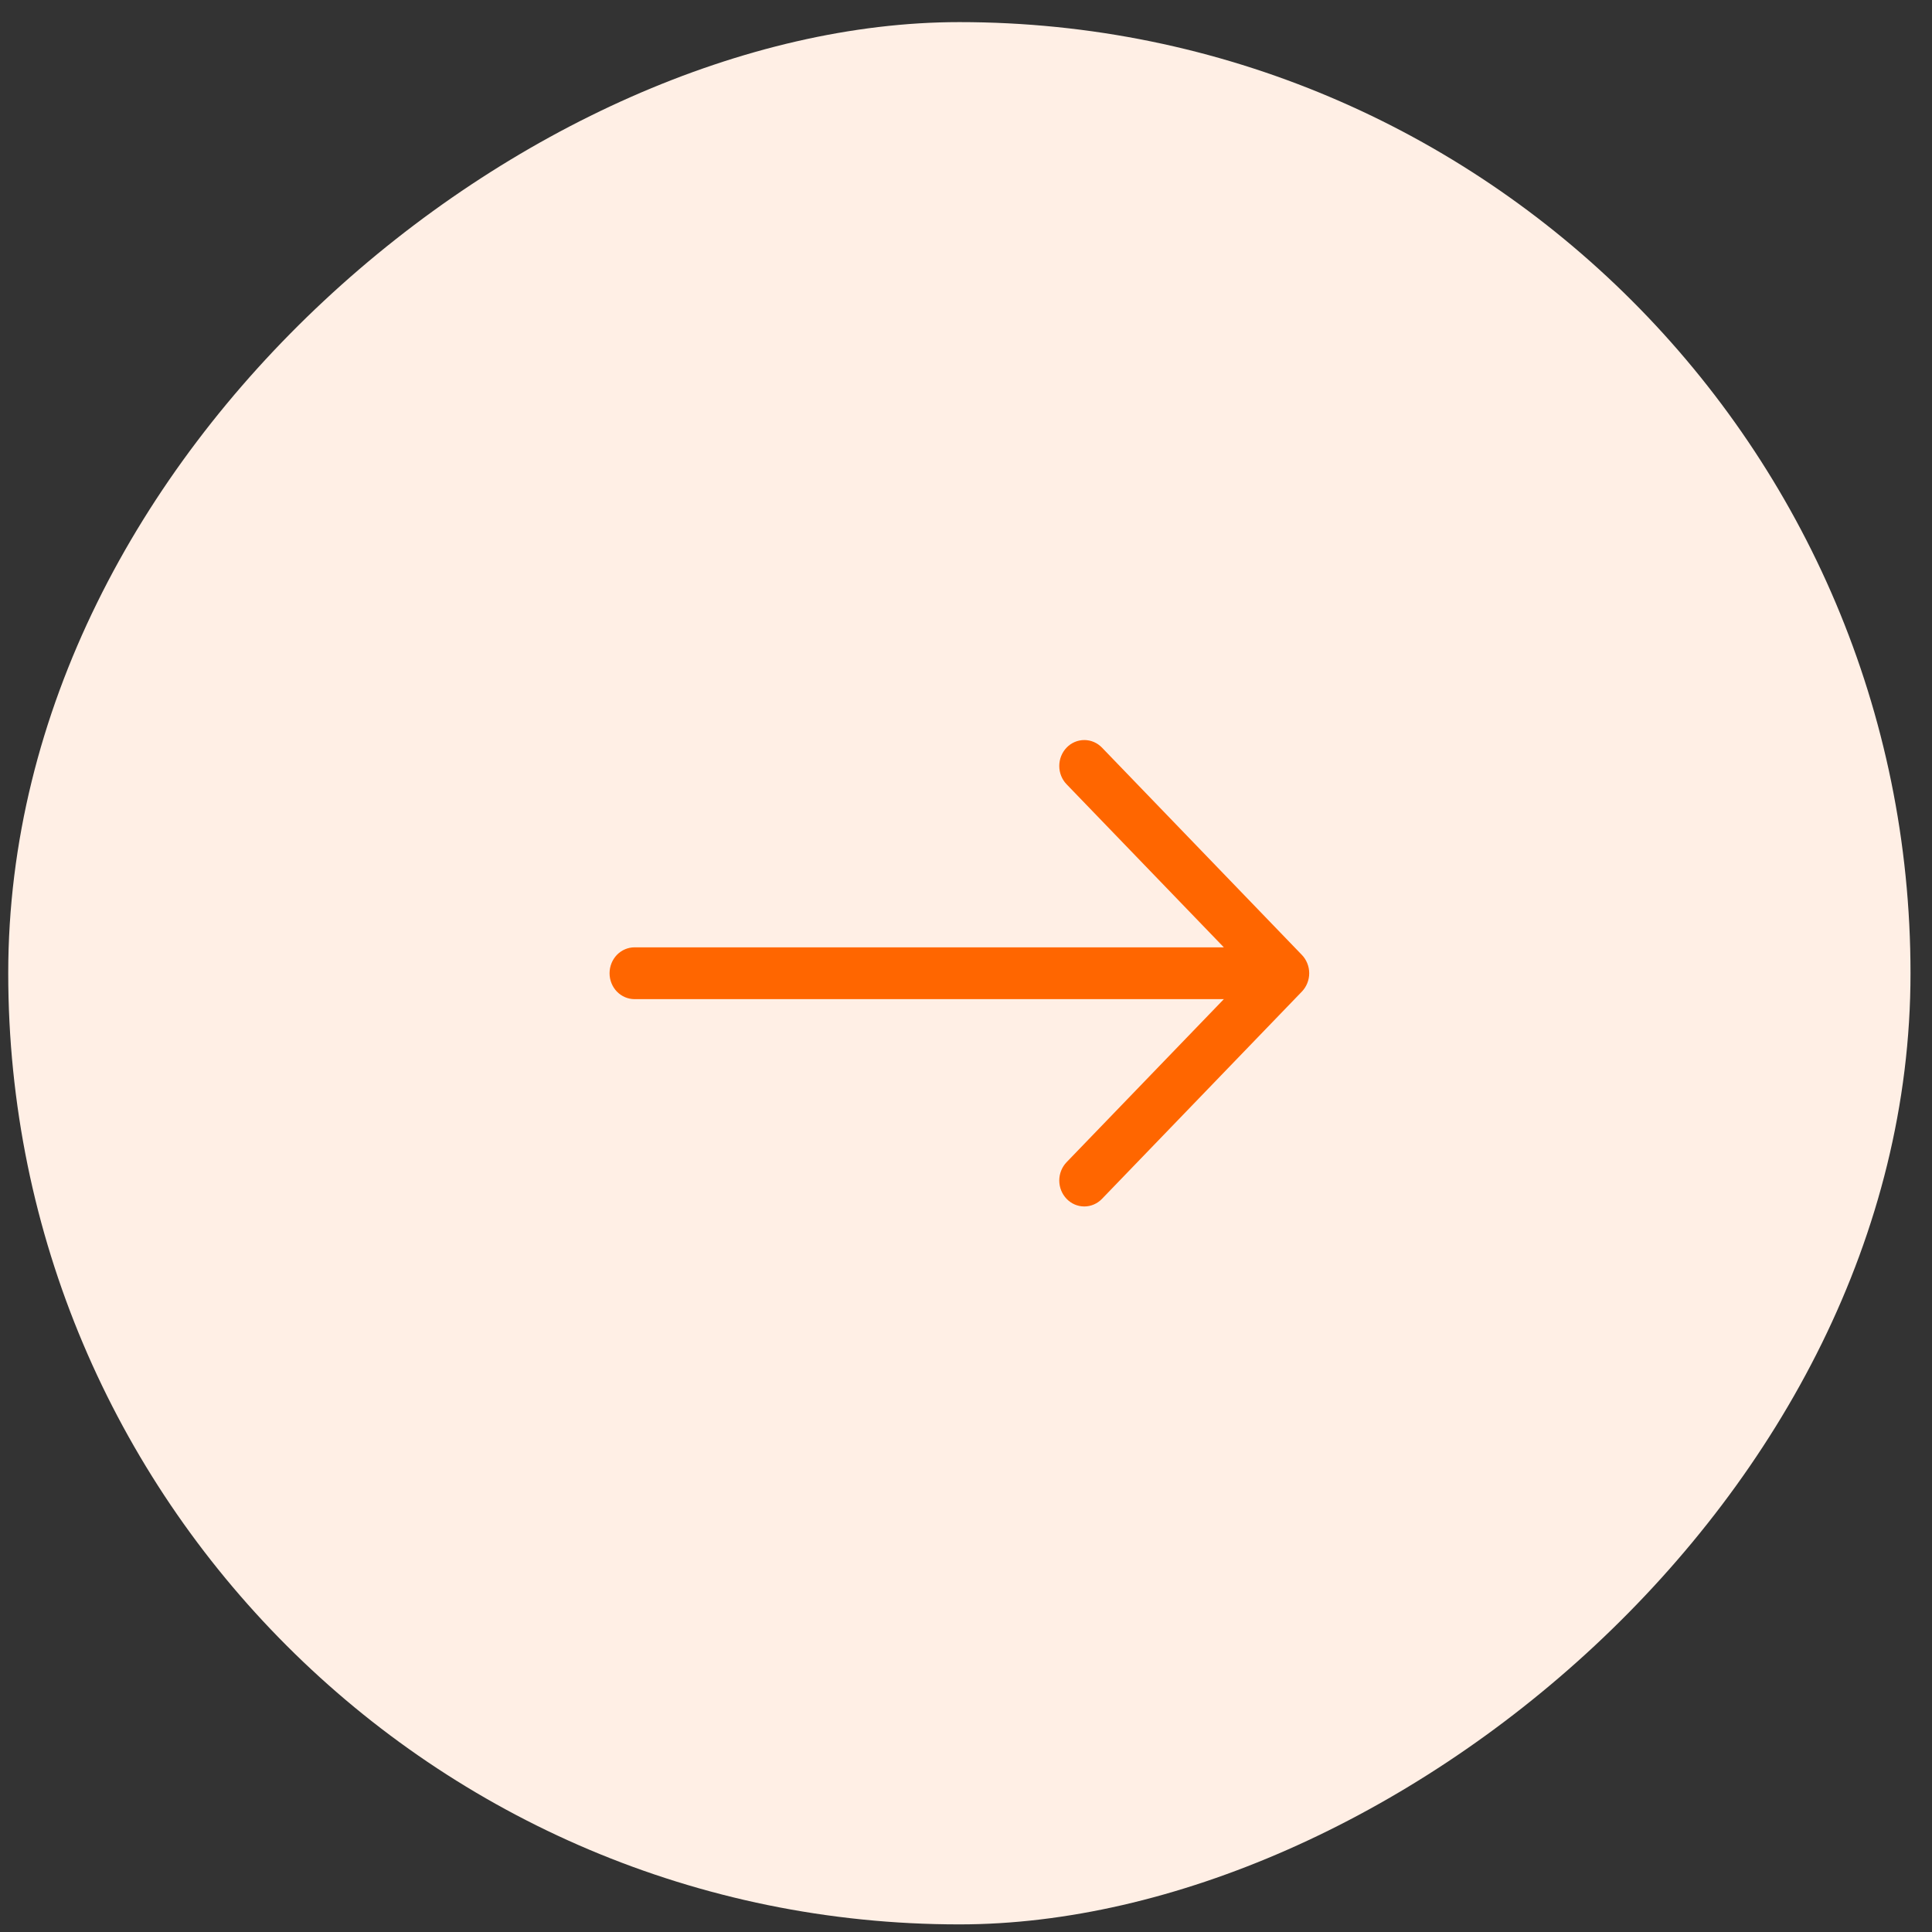 <svg width="65" height="65" viewBox="0 0 65 65" fill="none" xmlns="http://www.w3.org/2000/svg">
<rect x="0" y="0" width="65" height="65" fill="#333333" stroke="none"/>
<rect x="64.277" y="0.744" width="64" height="64" rx="32" transform="rotate(90 64.277 0.744)" fill="#FFEFE5"/>
<path fill-rule="evenodd" clip-rule="evenodd" d="M20.508 32.744C20.508 32.975 20.597 33.197 20.754 33.36C20.912 33.523 21.126 33.615 21.349 33.615L41.175 33.615L35.885 39.1C35.727 39.264 35.638 39.486 35.638 39.717C35.638 39.949 35.727 40.17 35.885 40.334C36.042 40.498 36.256 40.59 36.48 40.59C36.703 40.59 36.917 40.498 37.075 40.334L43.8 33.361C43.878 33.28 43.94 33.184 43.982 33.078C44.025 32.972 44.047 32.858 44.047 32.744C44.047 32.629 44.025 32.515 43.982 32.41C43.94 32.304 43.878 32.207 43.8 32.127L37.075 25.153C36.997 25.072 36.904 25.008 36.802 24.964C36.7 24.92 36.59 24.898 36.48 24.898C36.256 24.898 36.042 24.989 35.885 25.153C35.727 25.317 35.638 25.539 35.638 25.77C35.638 26.002 35.727 26.224 35.885 26.387L41.175 31.872L21.349 31.872C21.126 31.872 20.912 31.964 20.754 32.127C20.597 32.291 20.508 32.512 20.508 32.744Z" fill="#FF6600"/>
</svg>
